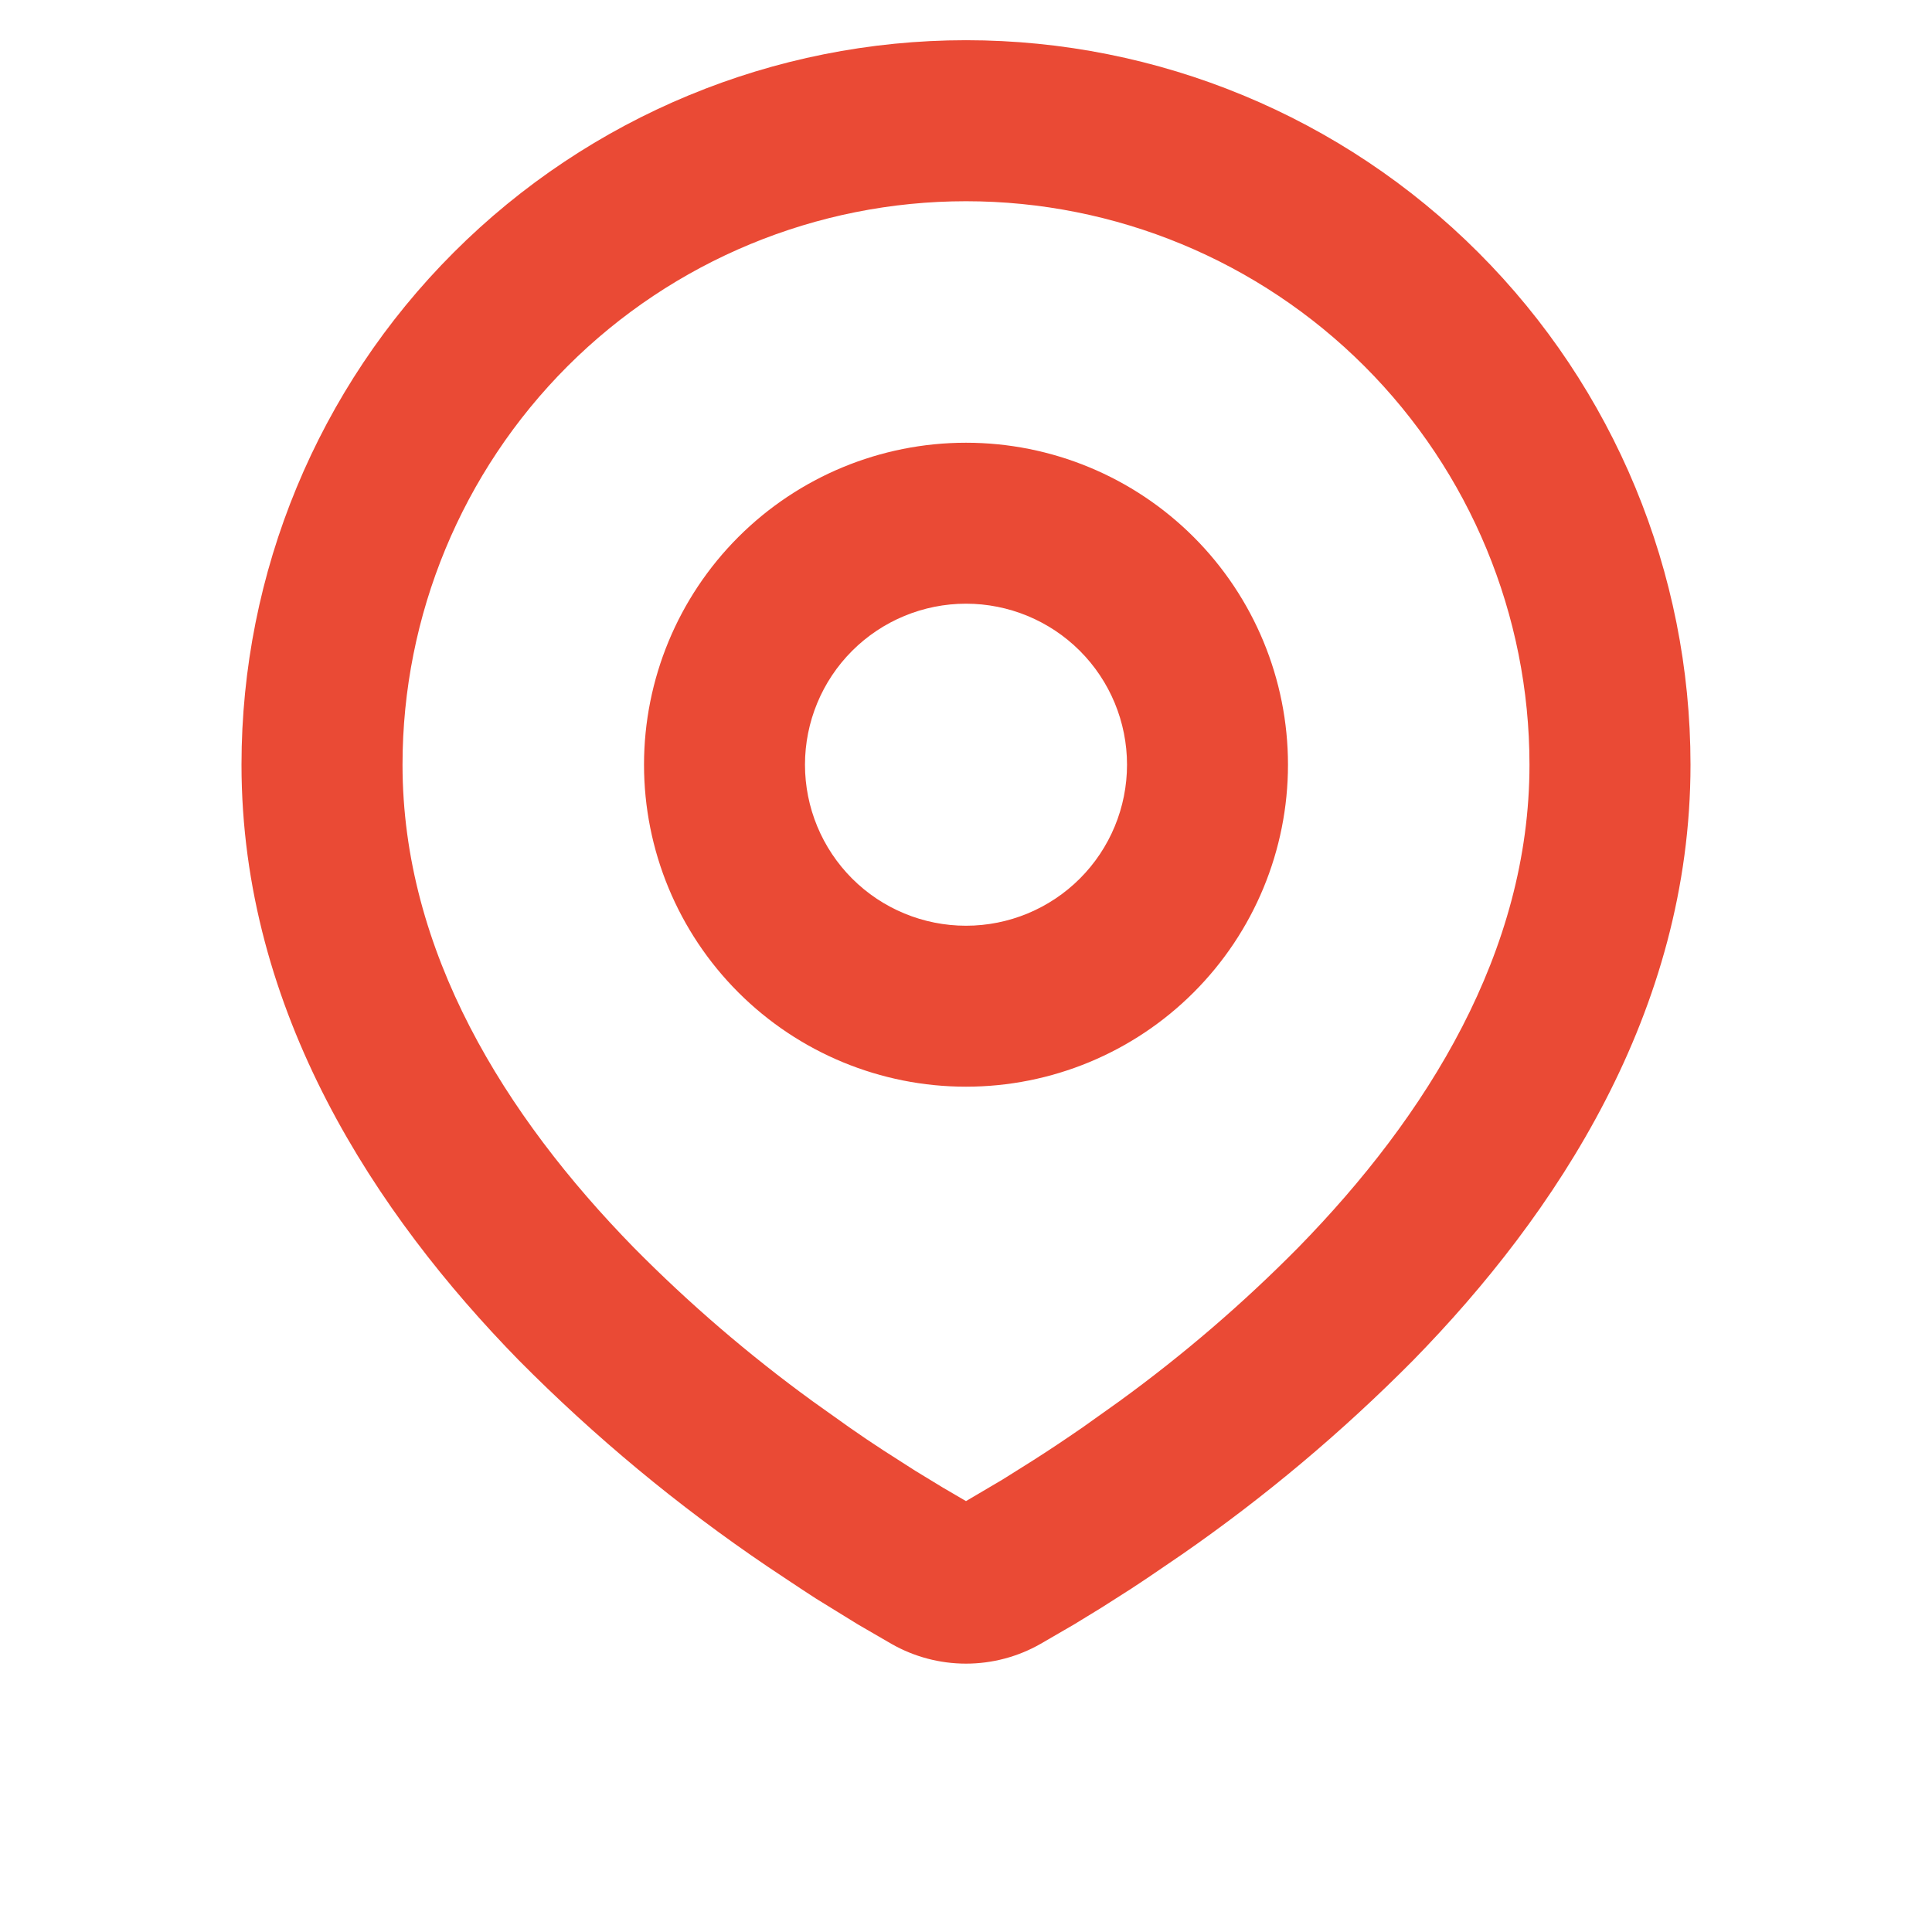 <svg width="32" height="32" viewBox="0 0 32 32" fill="none" xmlns="http://www.w3.org/2000/svg">
<path fill-rule="evenodd" clip-rule="evenodd" d="M16 0.666C19.183 0.666 22.235 1.93 24.485 4.181C26.736 6.431 28 9.483 28 12.666C28 16.765 25.765 20.119 23.411 22.526C22.234 23.715 20.951 24.794 19.576 25.747L19.008 26.134L18.741 26.311L18.239 26.631L17.791 26.905L17.236 27.227C16.86 27.442 16.433 27.555 16 27.555C15.566 27.555 15.14 27.442 14.764 27.227L14.209 26.905L13.516 26.478L13.26 26.311L12.713 25.947C11.23 24.944 9.849 23.798 8.589 22.526C6.235 20.118 4 16.765 4 12.666C4 9.483 5.264 6.431 7.515 4.181C9.765 1.93 12.817 0.666 16 0.666ZM16 3.333C13.525 3.333 11.151 4.316 9.4 6.066C7.65 7.817 6.667 10.191 6.667 12.666C6.667 15.762 8.363 18.479 10.495 20.661C11.411 21.589 12.402 22.44 13.457 23.207L14.068 23.642C14.265 23.78 14.455 23.908 14.637 24.026L15.157 24.359L15.615 24.638L16 24.863L16.607 24.505L17.096 24.198C17.356 24.033 17.635 23.847 17.932 23.642L18.543 23.207C19.598 22.44 20.589 21.589 21.505 20.661C23.637 18.481 25.333 15.762 25.333 12.666C25.333 10.191 24.35 7.817 22.6 6.066C20.849 4.316 18.475 3.333 16 3.333ZM16 7.333C17.415 7.333 18.771 7.895 19.771 8.895C20.771 9.895 21.333 11.252 21.333 12.666C21.333 14.081 20.771 15.437 19.771 16.437C18.771 17.437 17.415 17.999 16 17.999C14.585 17.999 13.229 17.437 12.229 16.437C11.229 15.437 10.667 14.081 10.667 12.666C10.667 11.252 11.229 9.895 12.229 8.895C13.229 7.895 14.585 7.333 16 7.333ZM16 9.999C15.293 9.999 14.614 10.28 14.114 10.78C13.614 11.28 13.333 11.959 13.333 12.666C13.333 13.373 13.614 14.052 14.114 14.552C14.614 15.052 15.293 15.333 16 15.333C16.707 15.333 17.386 15.052 17.886 14.552C18.386 14.052 18.667 13.373 18.667 12.666C18.667 11.959 18.386 11.28 17.886 10.78C17.386 10.28 16.707 9.999 16 9.999Z" fill="#EA4A35"/>
</svg>
